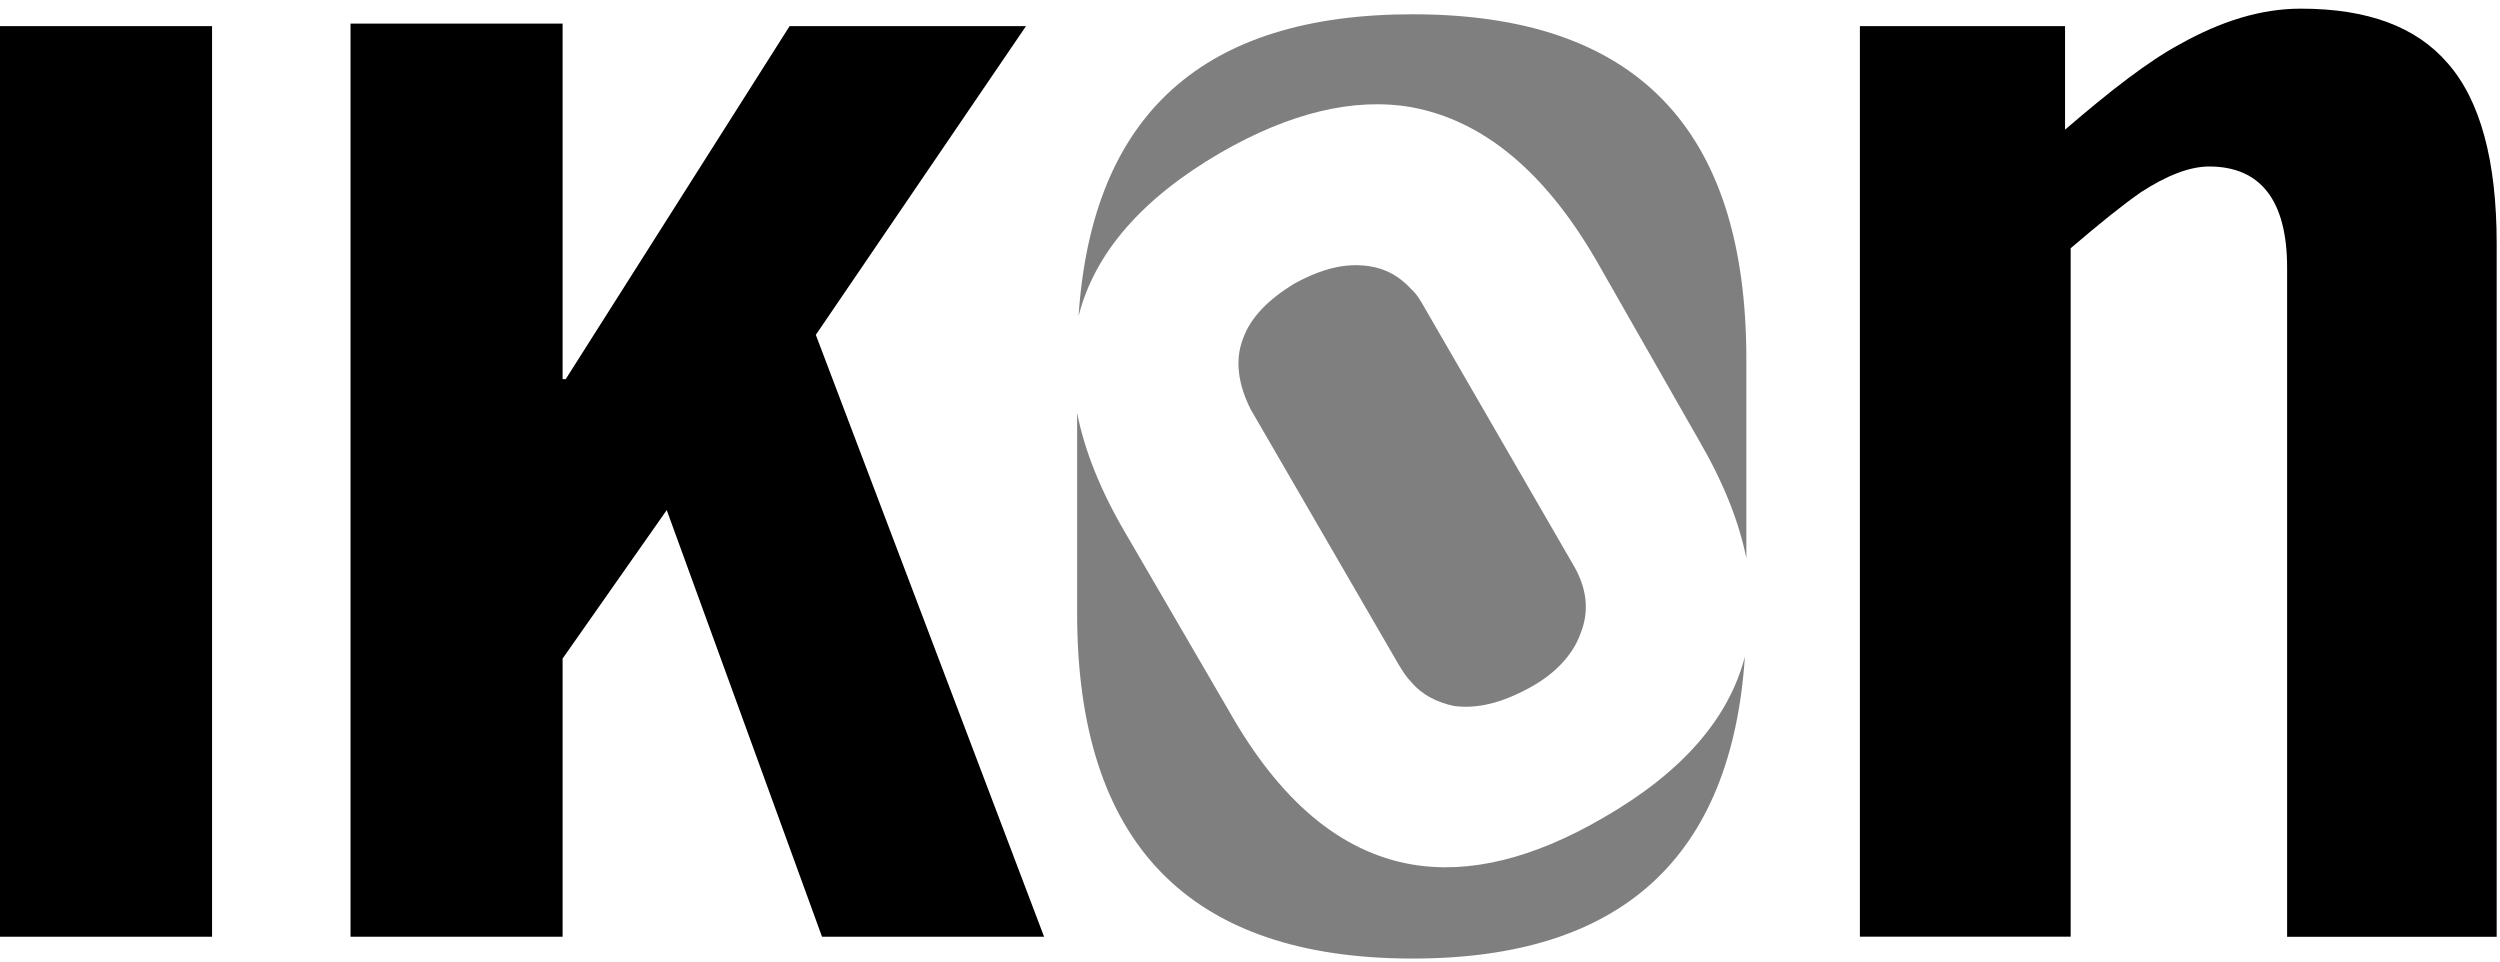 <svg xmlns="http://www.w3.org/2000/svg" width="52" height="20" viewBox="0 0 52 20">
    <g fill="none" fill-rule="evenodd">
        <g fill="#000">
            <g>
                <path d="M0 19.484L4.411 19.484 4.411.543 0 .543zM11.702.491L7.291.491 7.291 19.484 11.702 19.484 11.702 13.698 13.868 10.61 17.098 19.484 21.717 19.484 16.969 6.965 21.341.543 16.424.543 11.767 7.886 11.702 7.886zM50.906 1.309C50.257.556 49.246.18 47.857.18c-.83 0-1.66.26-2.516.74-.65.35-1.44.96-2.388 1.777V.543h-4.267v18.94h4.384V5.163c.623-.532 1.09-.908 1.466-1.168.52-.337 1-.532 1.414-.532 1.064 0 1.622.7 1.622 2.102v13.92h4.359V5.07c0-1.725-.338-2.984-1.025-3.762" transform="translate(-1338 -4171) translate(1338 4171)"/>
                <path fill-opacity=".5" d="M33.354 17.006c-1.466.856-2.803 1.18-3.996.973-1.479-.26-2.737-1.323-3.788-3.178l-2.167-3.724c-.514-.878-.845-1.707-.999-2.488v4.162c0 4.8 2.336 7.187 6.98 7.187 4.33 0 6.63-2.087 6.91-6.282-.336 1.298-1.316 2.415-2.94 3.35M29.384.297c-4.347 0-6.67 2.068-6.95 6.279.333-1.314 1.318-2.448 2.954-3.4 1.44-.83 2.776-1.154 3.97-.946 1.479.272 2.763 1.323 3.84 3.178l2.14 3.75c.505.867.832 1.685.986 2.454V7.471c0-4.813-2.309-7.174-6.94-7.174m-.026 13.894c.233.272.532.415.882.493.493.065.999-.065 1.57-.376.532-.286.908-.688 1.064-1.129.194-.48.13-.96-.156-1.44L29.643 6.42c-.09-.156-.168-.298-.285-.402-.247-.272-.532-.428-.87-.48-.505-.078-.998.052-1.569.363-.532.325-.908.7-1.064 1.142-.181.467-.09.973.156 1.466l3.061 5.28c.091.155.182.298.286.402" transform="translate(-1338 -4171) translate(1338 4171)"/>
            </g>
        </g>
    </g>
</svg>

